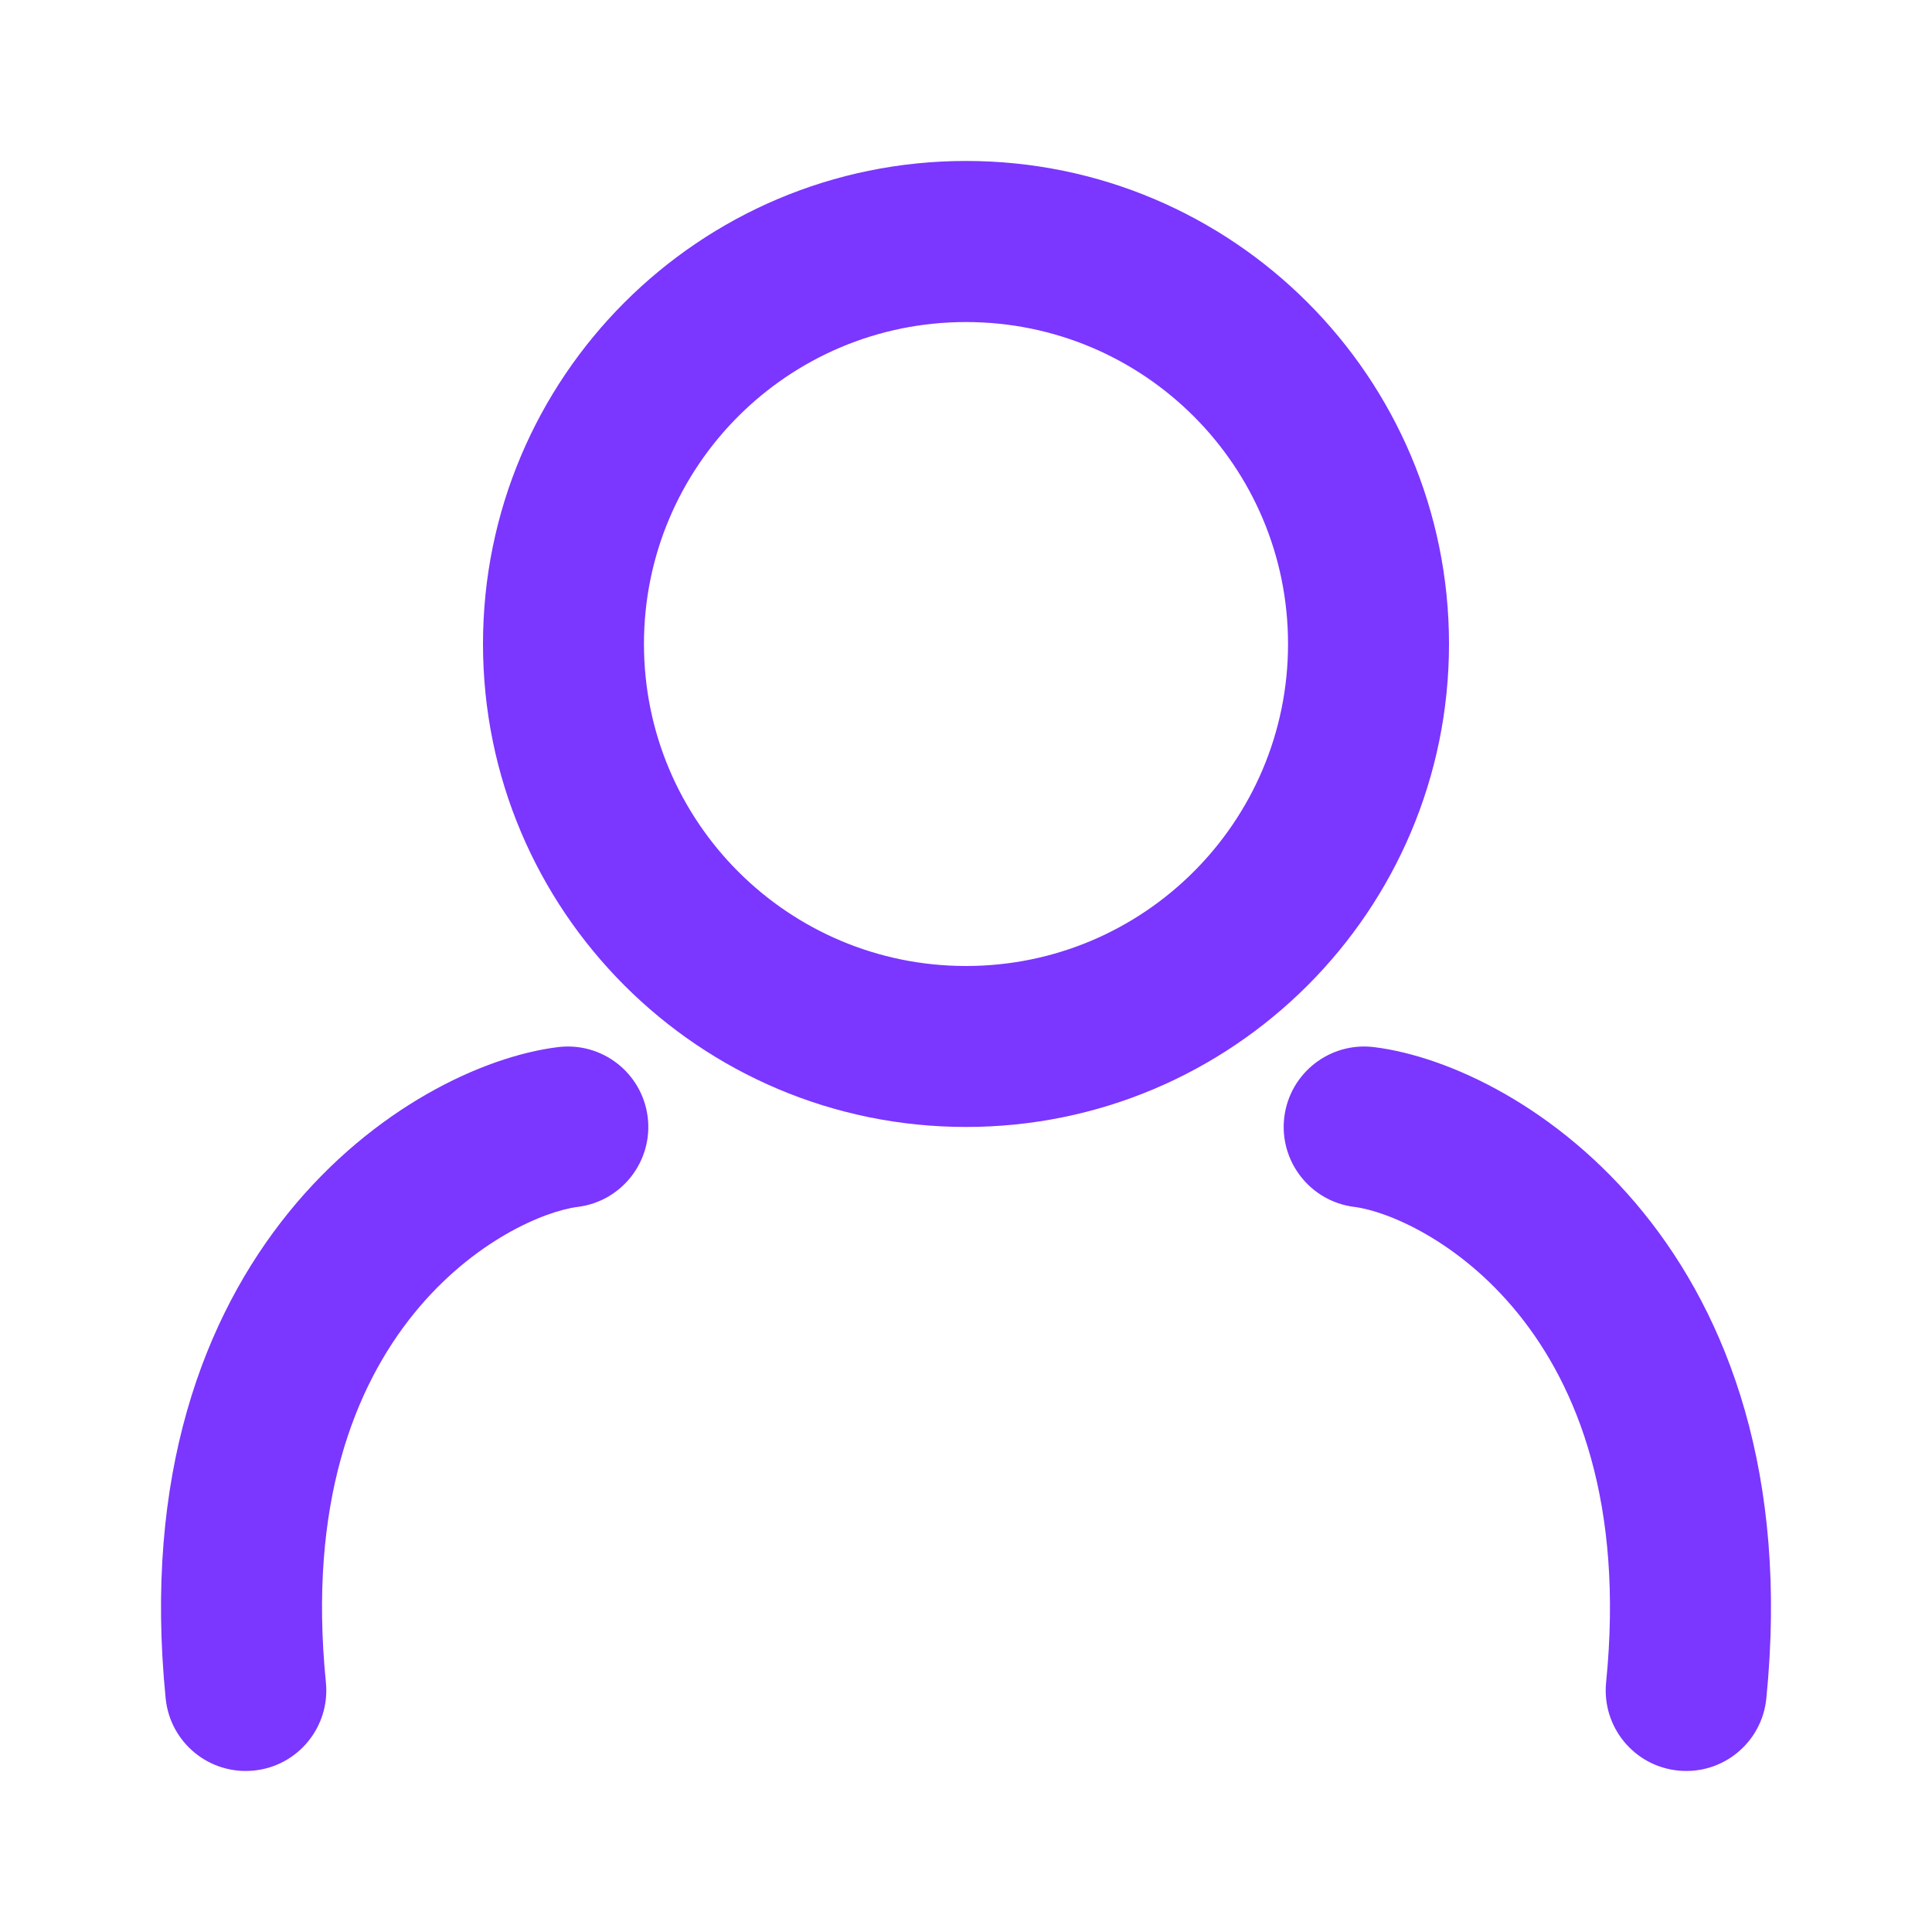 <?xml version="1.0" encoding="UTF-8"?> <svg xmlns="http://www.w3.org/2000/svg" width="16" height="16" viewBox="0 0 16 16" fill="none"><path fill-rule="evenodd" clip-rule="evenodd" d="M4 5.333C4 3.124 5.791 1.333 8 1.333C10.209 1.333 12 3.124 12 5.333C12 7.542 10.209 9.333 8 9.333C5.791 9.333 4 7.542 4 5.333ZM8 2.667C6.527 2.667 5.333 3.86 5.333 5.333C5.333 6.806 6.527 8 8 8C9.473 8 10.667 6.806 10.667 5.333C10.667 3.86 9.473 2.667 8 2.667Z" fill="#7B36FF"></path><path d="M5.364 9.251C5.409 9.616 5.15 9.949 4.785 9.995C4.245 10.062 2.402 10.97 2.699 13.934C2.735 14.3 2.468 14.627 2.102 14.663C1.735 14.7 1.409 14.433 1.372 14.066C1.002 10.363 3.382 8.826 4.619 8.672C4.985 8.626 5.318 8.885 5.364 9.251Z" fill="#7B36FF"></path><path d="M11.215 9.995C10.85 9.949 10.591 9.616 10.636 9.251C10.682 8.885 11.015 8.626 11.381 8.672C12.618 8.826 14.998 10.363 14.628 14.066C14.591 14.433 14.265 14.7 13.898 14.663C13.532 14.627 13.265 14.3 13.301 13.934C13.598 10.97 11.755 10.062 11.215 9.995Z" fill="#7B36FF"></path></svg> 